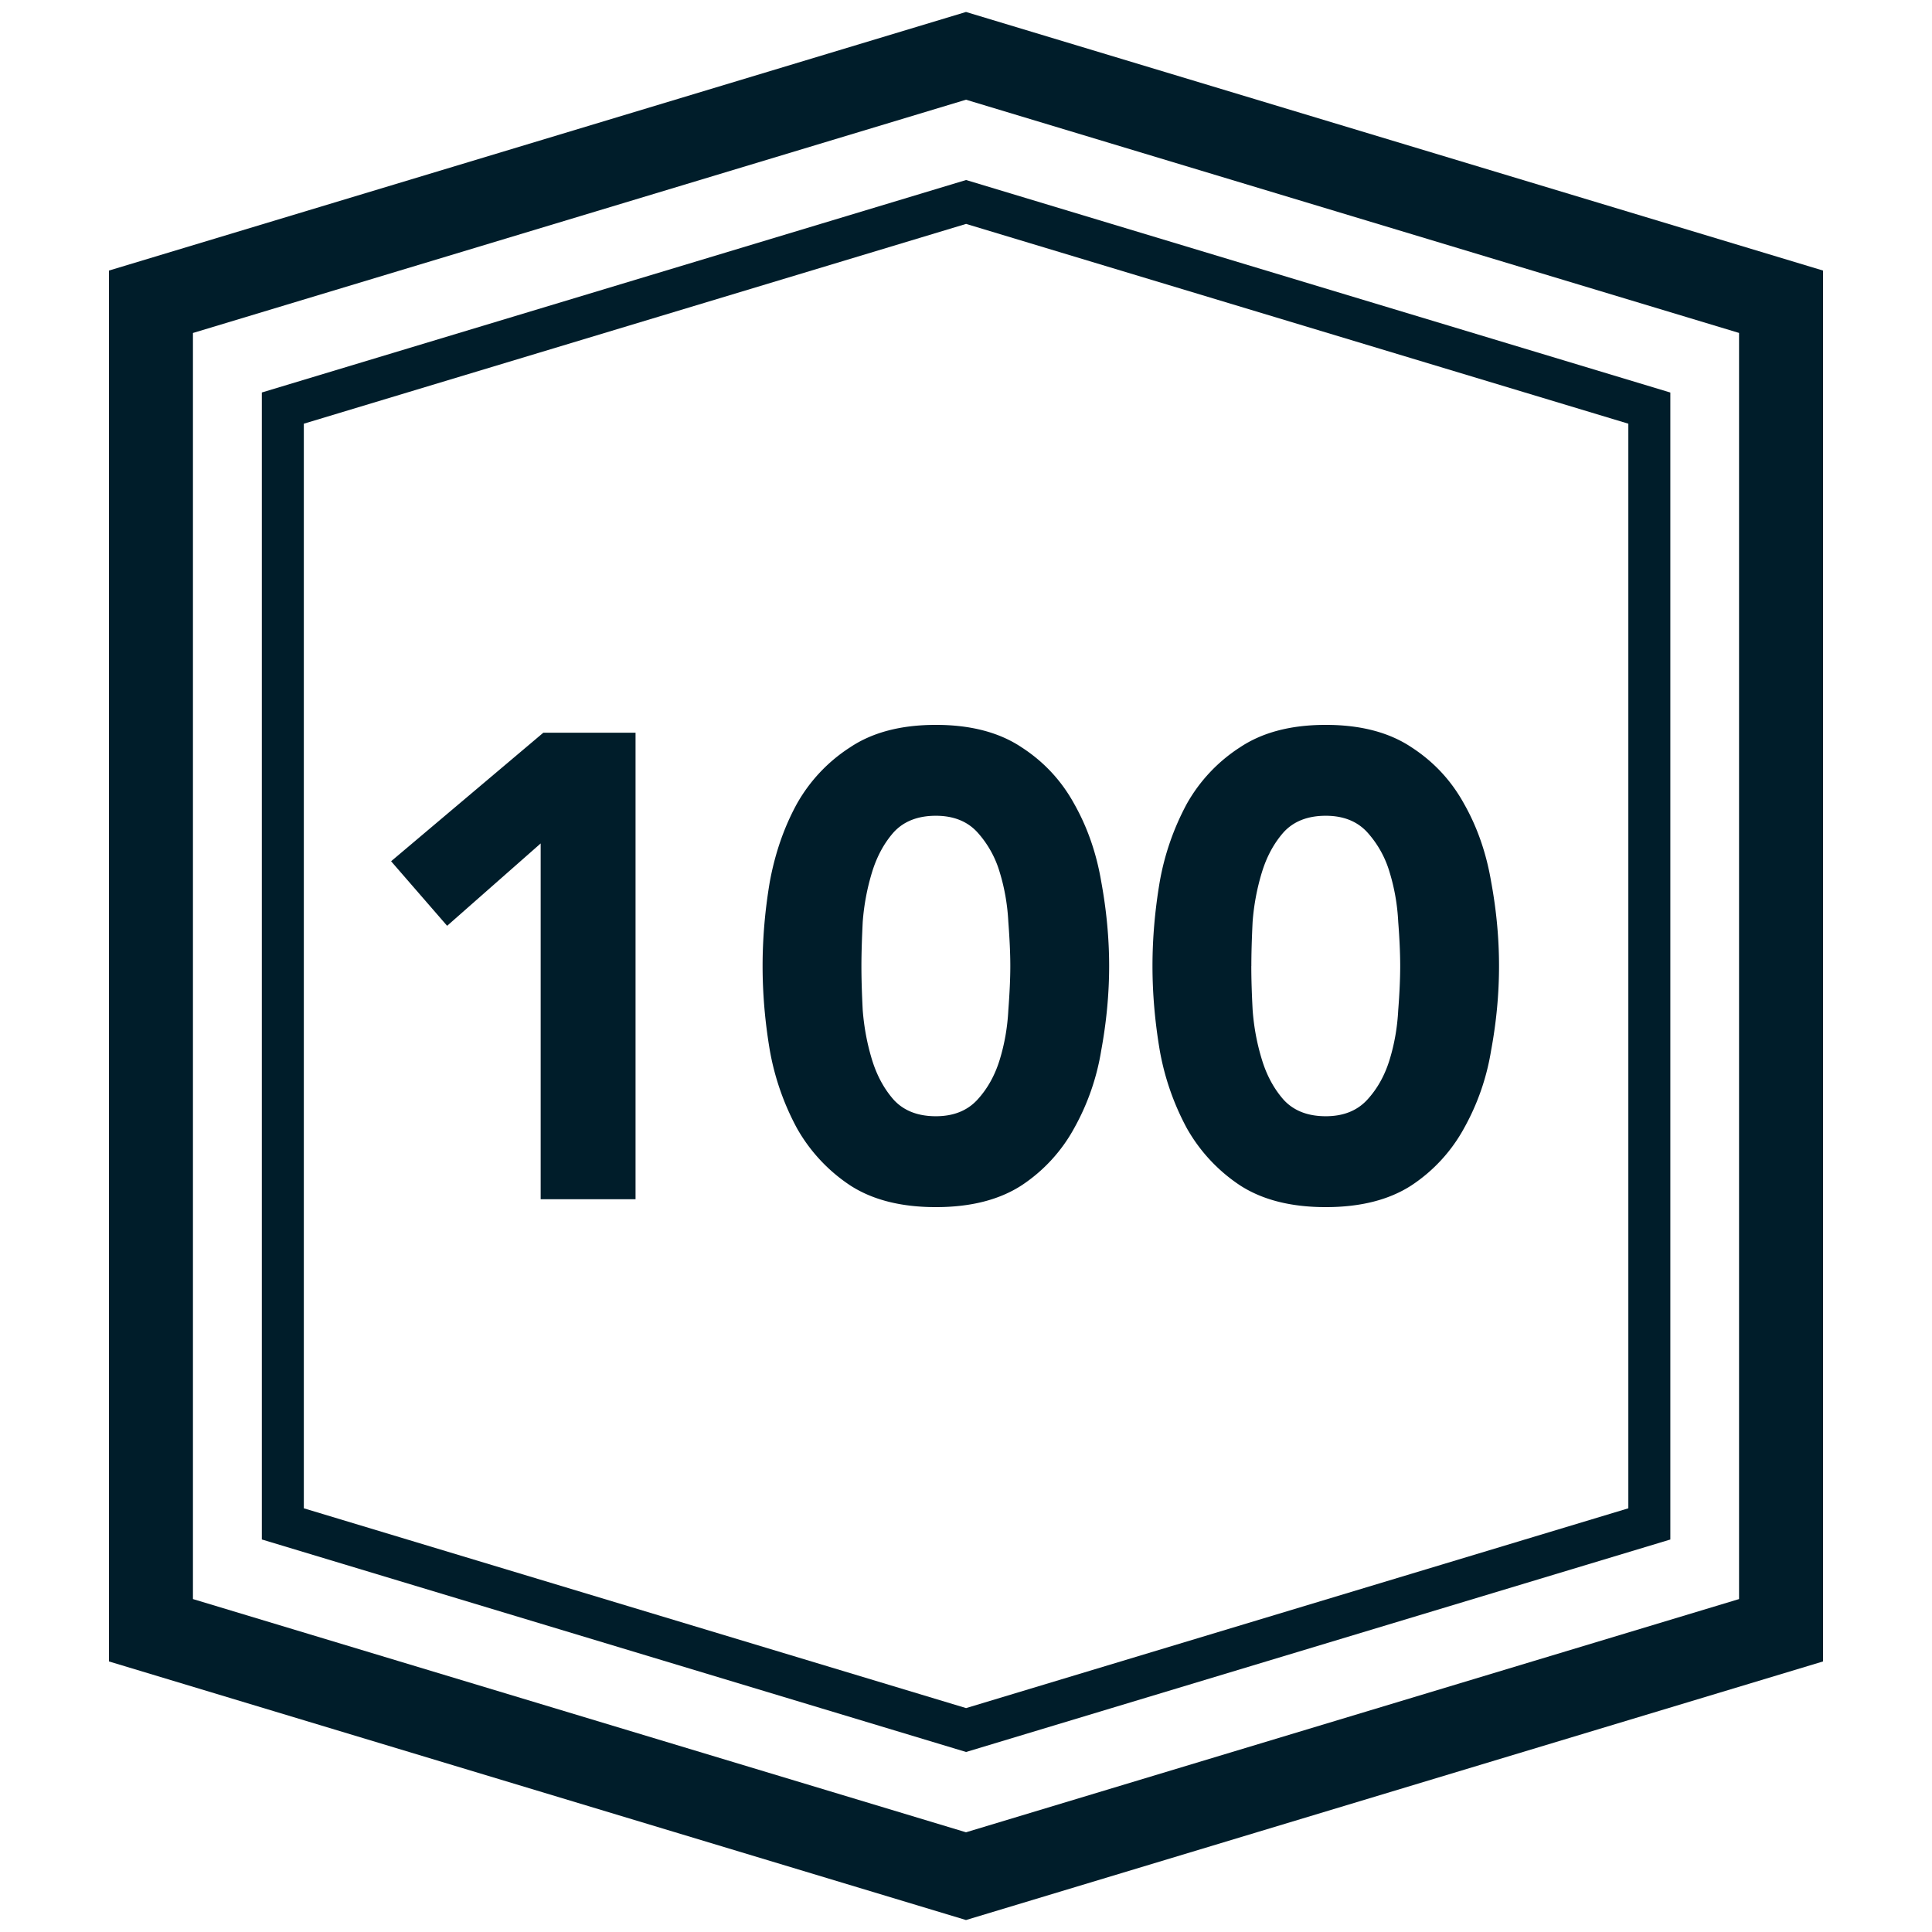 <svg width="46" height="46" fill="none" xmlns="http://www.w3.org/2000/svg"><path fill-rule="evenodd" clip-rule="evenodd" d="M2.594 6.442 23 .285l20.406 6.157v33.116L23 45.715 2.594 39.558V6.442Zm2 31.63V7.928L23 2.374l18.406 5.553v30.146L23 43.626 4.594 38.073Z" fill="#001D2A"/><path fill-rule="evenodd" clip-rule="evenodd" d="m6.234 9.345 16.768-5.059 16.768 5.06v27.309l-16.768 5.059-16.768-5.06V9.346Zm1 26.567V10.088l15.768-4.757 15.768 4.757v25.824l-15.768 4.757-15.768-4.757Z" fill="#001D2A"/><path d="m12.873 20.082-2.227 1.961-1.334-1.537 3.624-3.06h2.196v11.107h-2.259v-8.47ZM18.157 23c0-.659.057-1.328.172-2.008.126-.68.34-1.297.643-1.851a3.832 3.832 0 0 1 1.271-1.349c.533-.356 1.213-.533 2.04-.533.825 0 1.505.177 2.039.533.533.345.951.795 1.255 1.349.313.554.528 1.171.643 1.851.125.68.188 1.35.188 2.008 0 .659-.063 1.328-.188 2.008a5.633 5.633 0 0 1-.643 1.851 3.828 3.828 0 0 1-1.255 1.365c-.534.345-1.213.517-2.04.517-.826 0-1.506-.172-2.039-.517a3.97 3.97 0 0 1-1.27-1.365 6.154 6.154 0 0 1-.644-1.851c-.115-.68-.172-1.35-.172-2.008Zm2.353 0c0 .293.01.643.031 1.051.032.408.105.8.22 1.177.115.376.287.695.517.956.24.262.576.393 1.004.393.419 0 .748-.131.989-.393.24-.261.418-.58.533-.957.115-.376.183-.768.204-1.176.031-.408.047-.758.047-1.051 0-.293-.016-.643-.047-1.051-.021-.408-.089-.8-.204-1.177a2.446 2.446 0 0 0-.533-.956c-.24-.262-.57-.393-.989-.393-.428 0-.763.131-1.004.393-.23.261-.402.58-.517.957a5.444 5.444 0 0 0-.22 1.176c-.02.408-.031.758-.031 1.051ZM27.44 23c0-.659.058-1.328.173-2.008a6.16 6.16 0 0 1 .643-1.851 3.832 3.832 0 0 1 1.27-1.349c.534-.356 1.214-.533 2.04-.533.826 0 1.506.177 2.04.533.532.345.95.795 1.254 1.349.314.554.528 1.171.643 1.851.126.68.188 1.35.188 2.008 0 .659-.062 1.328-.188 2.008a5.636 5.636 0 0 1-.643 1.851 3.83 3.83 0 0 1-1.255 1.365c-.533.345-1.213.517-2.04.517-.825 0-1.505-.172-2.039-.517a3.97 3.97 0 0 1-1.27-1.365 6.16 6.16 0 0 1-.643-1.851c-.115-.68-.173-1.35-.173-2.008Zm2.353 0c0 .293.01.643.032 1.051.03.408.104.8.22 1.177.114.376.287.695.517.956.24.262.575.393 1.004.393.418 0 .747-.131.988-.393.24-.261.418-.58.533-.957.115-.376.183-.768.204-1.176.032-.408.047-.758.047-1.051 0-.293-.015-.643-.047-1.051-.02-.408-.089-.8-.204-1.177a2.443 2.443 0 0 0-.533-.956c-.24-.262-.57-.393-.988-.393-.429 0-.764.131-1.004.393-.23.261-.403.58-.518.957a5.444 5.444 0 0 0-.22 1.176c-.02.408-.03.758-.03 1.051Z" fill="#001D2A"/></svg>